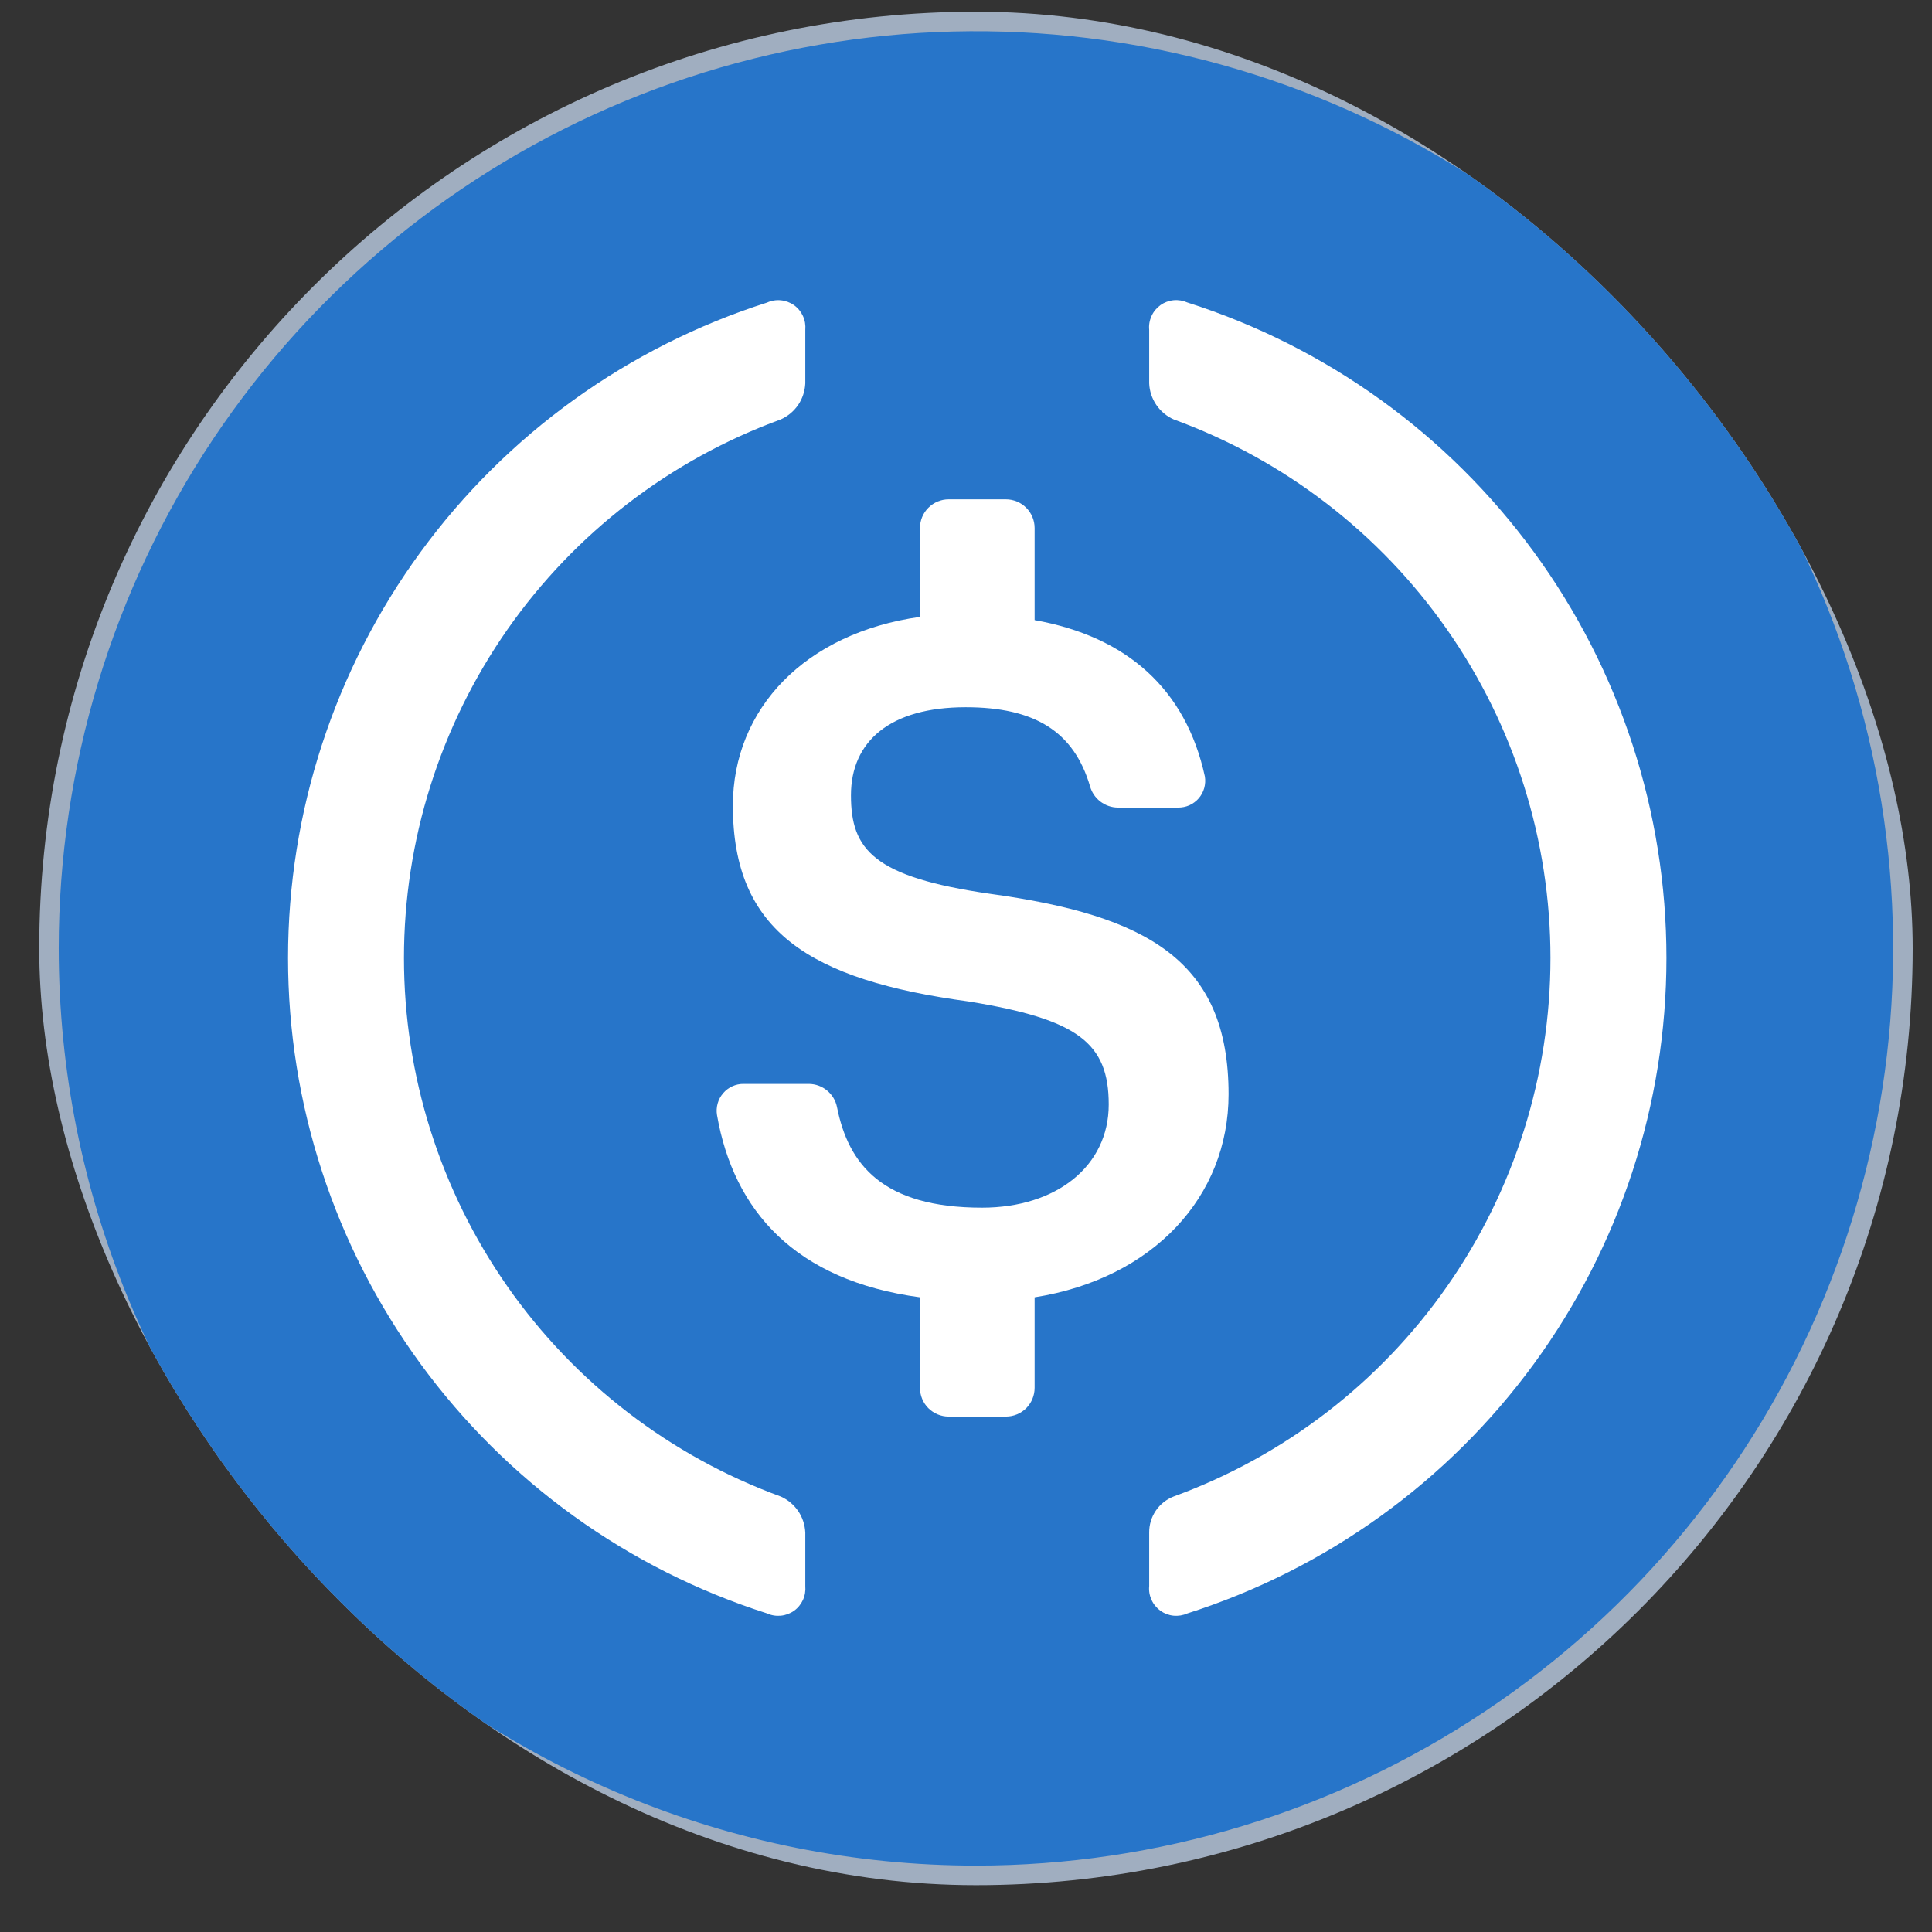 <svg width="33" height="33" viewBox="0 0 33 33" fill="none" xmlns="http://www.w3.org/2000/svg">
<rect x="0" y="0" width="33" height="33" fill="#333333" stroke="none"/>
<rect x="0.67" y="0.2" width="32" height="32" rx="16" fill="#A0AEC0"></rect>
<g clip-path="url('#clip0_1_6718')">
<g clip-path="url('#clip1_1_6718')">
<g clip-path="url('#clip2_1_6718')">
<path d="M16.67 31.866C19.768 31.866 22.797 30.948 25.373 29.226C27.95 27.505 29.958 25.058 31.144 22.195C32.33 19.332 32.64 16.183 32.035 13.143C31.431 10.104 29.939 7.313 27.748 5.122C25.557 2.931 22.765 1.439 19.726 0.834C16.687 0.23 13.537 0.54 10.674 1.726C7.811 2.912 5.365 4.92 3.643 7.496C1.922 10.072 1.003 13.101 1.003 16.2C1.003 20.355 2.654 24.34 5.592 27.278C8.53 30.216 12.514 31.866 16.67 31.866Z" fill="#2775C9"></path>
<path d="M20.985 18.69C20.985 16.405 19.594 15.635 16.905 15.266C14.917 14.979 14.535 14.512 14.535 13.585C14.535 12.658 15.208 12.08 16.494 12.08C17.666 12.08 18.341 12.488 18.619 13.432C18.648 13.535 18.71 13.626 18.795 13.691C18.88 13.756 18.984 13.793 19.092 13.794H20.12C20.187 13.795 20.254 13.782 20.315 13.755C20.376 13.727 20.431 13.687 20.475 13.636C20.519 13.585 20.551 13.525 20.569 13.461C20.587 13.396 20.591 13.328 20.58 13.262C20.254 11.77 19.248 10.873 17.672 10.592V9.019C17.672 8.889 17.62 8.764 17.529 8.673C17.437 8.581 17.312 8.529 17.182 8.529H16.203C16.073 8.529 15.949 8.581 15.857 8.673C15.765 8.764 15.714 8.889 15.714 9.019V10.537C13.755 10.811 12.518 12.103 12.518 13.761C12.518 15.906 13.824 16.738 16.552 17.107C18.41 17.41 18.938 17.812 18.938 18.866C18.938 19.92 18.041 20.628 16.774 20.628C15.067 20.628 14.49 19.881 14.297 18.912C14.275 18.8 14.215 18.7 14.128 18.628C14.04 18.555 13.931 18.515 13.817 18.514H12.701C12.634 18.513 12.569 18.527 12.508 18.555C12.447 18.583 12.394 18.623 12.351 18.674C12.307 18.725 12.276 18.784 12.258 18.848C12.24 18.913 12.236 18.98 12.247 19.046C12.531 20.677 13.579 21.872 15.714 22.159V23.706C15.714 23.836 15.765 23.961 15.857 24.053C15.949 24.144 16.073 24.196 16.203 24.196H17.182C17.312 24.196 17.437 24.144 17.529 24.053C17.62 23.961 17.672 23.836 17.672 23.706V22.159C19.696 21.839 20.985 20.442 20.985 18.69Z" fill="white"></path>
<path d="M13.334 25.561C11.448 24.872 9.819 23.62 8.668 21.975C7.518 20.33 6.9 18.371 6.9 16.363C6.9 14.355 7.518 12.396 8.668 10.751C9.819 9.106 11.448 7.854 13.334 7.165C13.454 7.112 13.558 7.026 13.633 6.917C13.707 6.808 13.749 6.68 13.755 6.548V5.635C13.762 5.554 13.749 5.472 13.715 5.398C13.681 5.324 13.629 5.26 13.563 5.213C13.497 5.166 13.419 5.137 13.338 5.129C13.258 5.121 13.176 5.134 13.102 5.168C10.727 5.925 8.654 7.417 7.183 9.43C5.713 11.442 4.92 13.87 4.92 16.363C4.92 18.856 5.713 21.284 7.183 23.296C8.654 25.309 10.727 26.801 13.102 27.558C13.176 27.592 13.258 27.605 13.338 27.597C13.419 27.589 13.497 27.56 13.563 27.513C13.629 27.466 13.681 27.402 13.715 27.328C13.749 27.254 13.762 27.172 13.755 27.091V26.177C13.749 26.046 13.707 25.918 13.633 25.809C13.558 25.7 13.454 25.614 13.334 25.561Z" fill="white"></path>
<path d="M20.282 5.167C20.208 5.134 20.126 5.12 20.045 5.128C19.964 5.136 19.887 5.165 19.821 5.212C19.755 5.26 19.702 5.324 19.669 5.398C19.635 5.472 19.621 5.553 19.629 5.634V6.548C19.634 6.68 19.677 6.808 19.751 6.917C19.826 7.026 19.929 7.112 20.05 7.165C21.936 7.854 23.565 9.105 24.715 10.751C25.866 12.396 26.483 14.355 26.483 16.363C26.483 18.37 25.866 20.329 24.715 21.975C23.565 23.62 21.936 24.872 20.05 25.56C19.925 25.608 19.818 25.692 19.743 25.802C19.667 25.913 19.628 26.044 19.629 26.177V27.091C19.621 27.172 19.635 27.253 19.669 27.327C19.702 27.401 19.755 27.465 19.821 27.513C19.887 27.56 19.964 27.589 20.045 27.597C20.126 27.605 20.208 27.591 20.282 27.558C22.657 26.801 24.73 25.308 26.2 23.296C27.671 21.283 28.464 18.855 28.464 16.363C28.464 13.87 27.671 11.442 26.2 9.429C24.73 7.417 22.657 5.924 20.282 5.167Z" fill="white"></path>
</g>
</g>
</g>
<defs>
<clipPath id="clip0_1_6718">
<rect x="0.67" y="0.2" width="32" height="32" rx="16" fill="white"></rect>
</clipPath>
<clipPath id="clip1_1_6718">
<rect width="32" height="32" fill="white" transform="translate(0.67 0.2)"></rect>
</clipPath>
<clipPath id="clip2_1_6718">
<rect width="32" height="32" fill="white" transform="translate(0.67 0.2)"></rect>
</clipPath>
</defs>
</svg>
